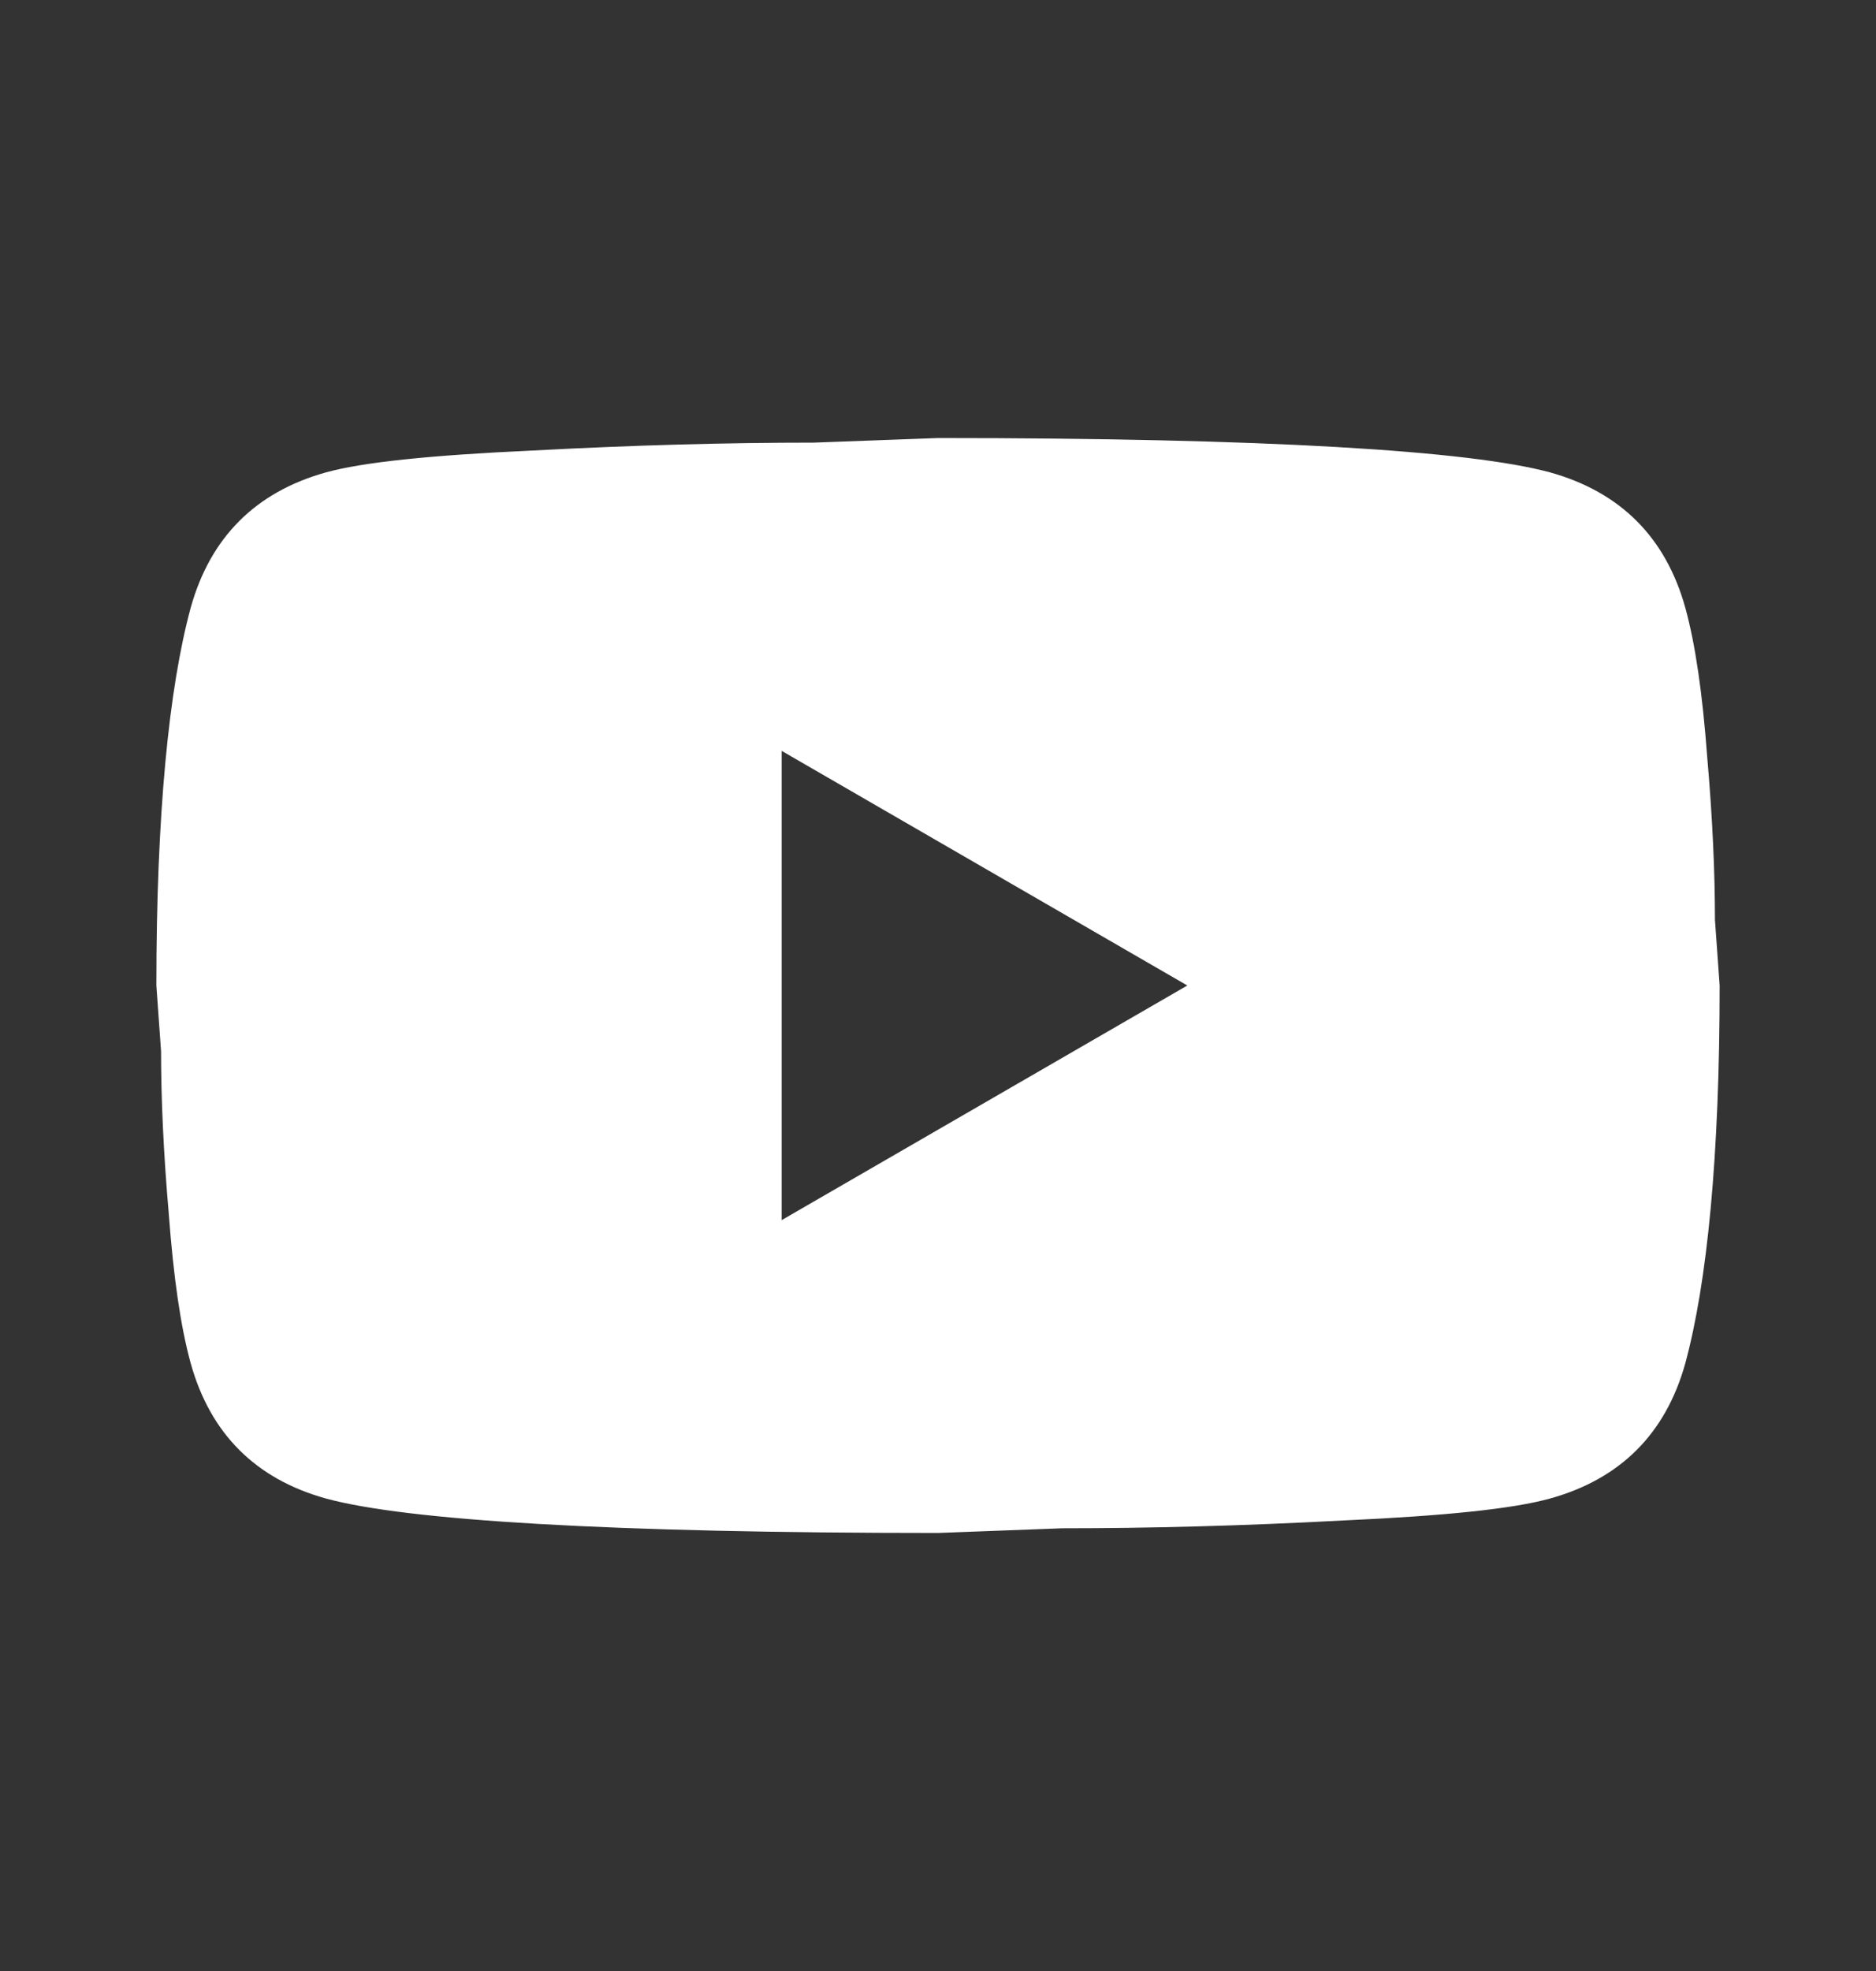 <svg width="20" height="21" viewBox="0 0 20 21" fill="none" xmlns="http://www.w3.org/2000/svg">
<rect x="0" y="0" width="20" height="21" fill="#333333" stroke="none"/>
<path d="M8.333 13L12.658 10.5L8.333 8V13ZM17.967 6.475C18.075 6.867 18.15 7.391 18.2 8.058C18.258 8.725 18.283 9.3 18.283 9.8L18.333 10.5C18.333 12.325 18.2 13.666 17.967 14.525C17.758 15.275 17.275 15.758 16.525 15.966C16.133 16.075 15.417 16.15 14.317 16.2C13.233 16.258 12.242 16.283 11.325 16.283L10 16.333C6.508 16.333 4.333 16.2 3.475 15.966C2.725 15.758 2.242 15.275 2.033 14.525C1.925 14.133 1.85 13.608 1.8 12.941C1.742 12.275 1.717 11.7 1.717 11.2L1.667 10.5C1.667 8.675 1.8 7.333 2.033 6.475C2.242 5.725 2.725 5.242 3.475 5.033C3.867 4.925 4.583 4.85 5.683 4.8C6.767 4.742 7.758 4.716 8.675 4.716L10 4.667C13.492 4.667 15.667 4.8 16.525 5.033C17.275 5.242 17.758 5.725 17.967 6.475Z" fill="white"/>
</svg>
